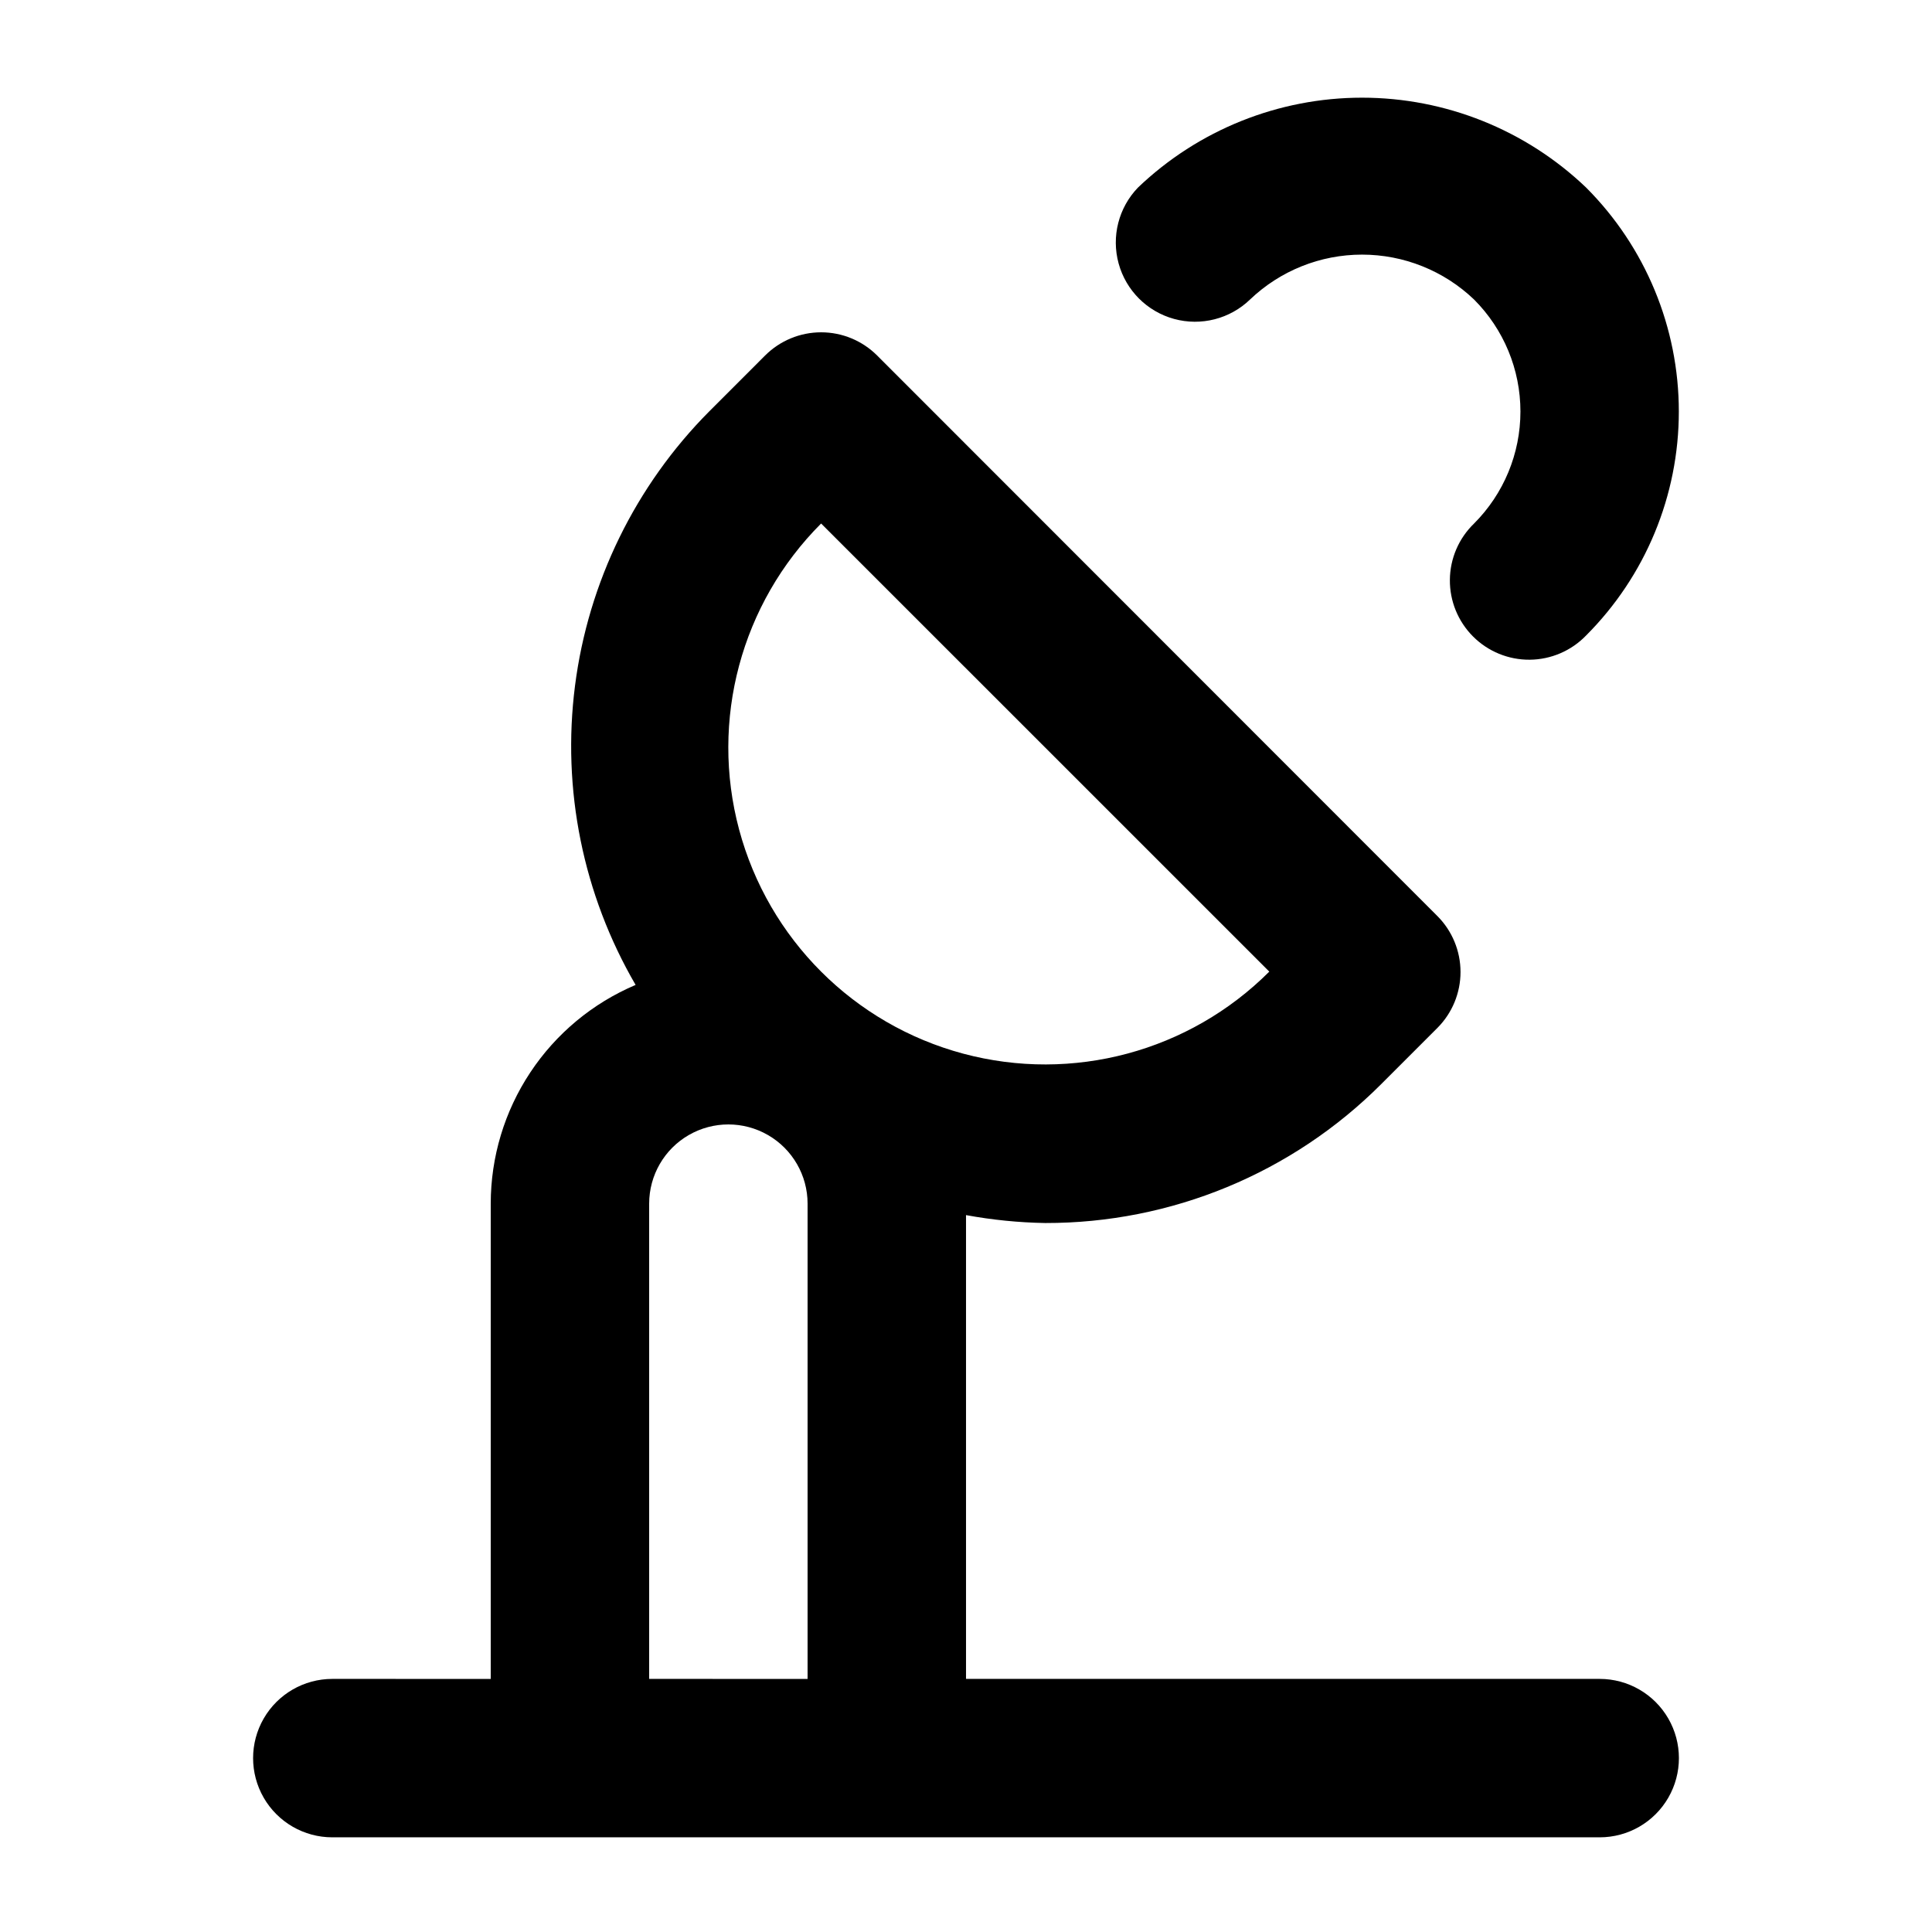 <?xml version="1.0" encoding="UTF-8"?>
<!-- Uploaded to: SVG Repo, www.svgrepo.com, Generator: SVG Repo Mixer Tools -->
<svg fill="#000000" width="800px" height="800px" version="1.1" viewBox="144 144 512 512" xmlns="http://www.w3.org/2000/svg">
 <g>
  <path d="m445.59 193.69c-5.148 5.332-7.106 12.984-5.144 20.137 1.957 7.148 7.543 12.734 14.691 14.691 7.152 1.961 14.805 0.004 20.137-5.144 7.992-7.637 18.625-11.898 29.68-11.898 11.059 0 21.691 4.262 29.684 11.898 7.871 7.875 12.293 18.551 12.293 29.684 0 11.133-4.422 21.809-12.293 29.684-4.051 3.91-6.359 9.285-6.406 14.914-0.051 5.633 2.164 11.047 6.148 15.027 3.981 3.981 9.395 6.195 15.023 6.148 5.633-0.051 11.008-2.359 14.918-6.41 15.742-15.746 24.586-37.098 24.586-59.363 0-22.266-8.844-43.621-24.586-59.367-15.988-15.277-37.25-23.805-59.367-23.805-22.113 0-43.375 8.527-59.363 23.805z"/>
  <path d="m274.05 462.98v125.95l-41.984-0.004c-7.5 0-14.43 4.004-18.18 10.496-3.75 6.496-3.75 14.5 0 20.992 3.75 6.496 10.68 10.496 18.18 10.496h335.87c7.5 0 14.43-4 18.18-10.496 3.75-6.492 3.75-14.496 0-20.992-3.75-6.492-10.68-10.496-18.18-10.496h-167.93v-122.91c6.926 1.273 13.949 1.977 20.992 2.098 33.406 0.059 65.461-13.199 89.066-36.84l14.844-14.844c3.934-3.934 6.144-9.273 6.144-14.84s-2.211-10.906-6.144-14.84l-148.46-148.54c-3.938-3.934-9.273-6.144-14.84-6.144-5.566 0-10.906 2.211-14.844 6.144l-14.84 14.844c-19.523 19.652-32.02 45.195-35.539 72.672-3.523 27.477 2.121 55.348 16.059 79.289-11.383 4.824-21.094 12.895-27.922 23.203-6.828 10.305-10.469 22.395-10.473 34.758zm87.559-180.24 118.77 118.75v-0.004c-21.215 21.219-52.137 29.504-81.117 21.742s-51.617-30.395-59.387-59.375c-7.766-28.98 0.516-59.902 21.73-81.117zm-45.574 180.24c0-7.5 4-14.434 10.496-18.18 6.492-3.75 14.496-3.75 20.992 0 6.492 3.746 10.496 10.68 10.496 18.18v125.95l-41.984-0.004z"/>
 </g>
</svg>